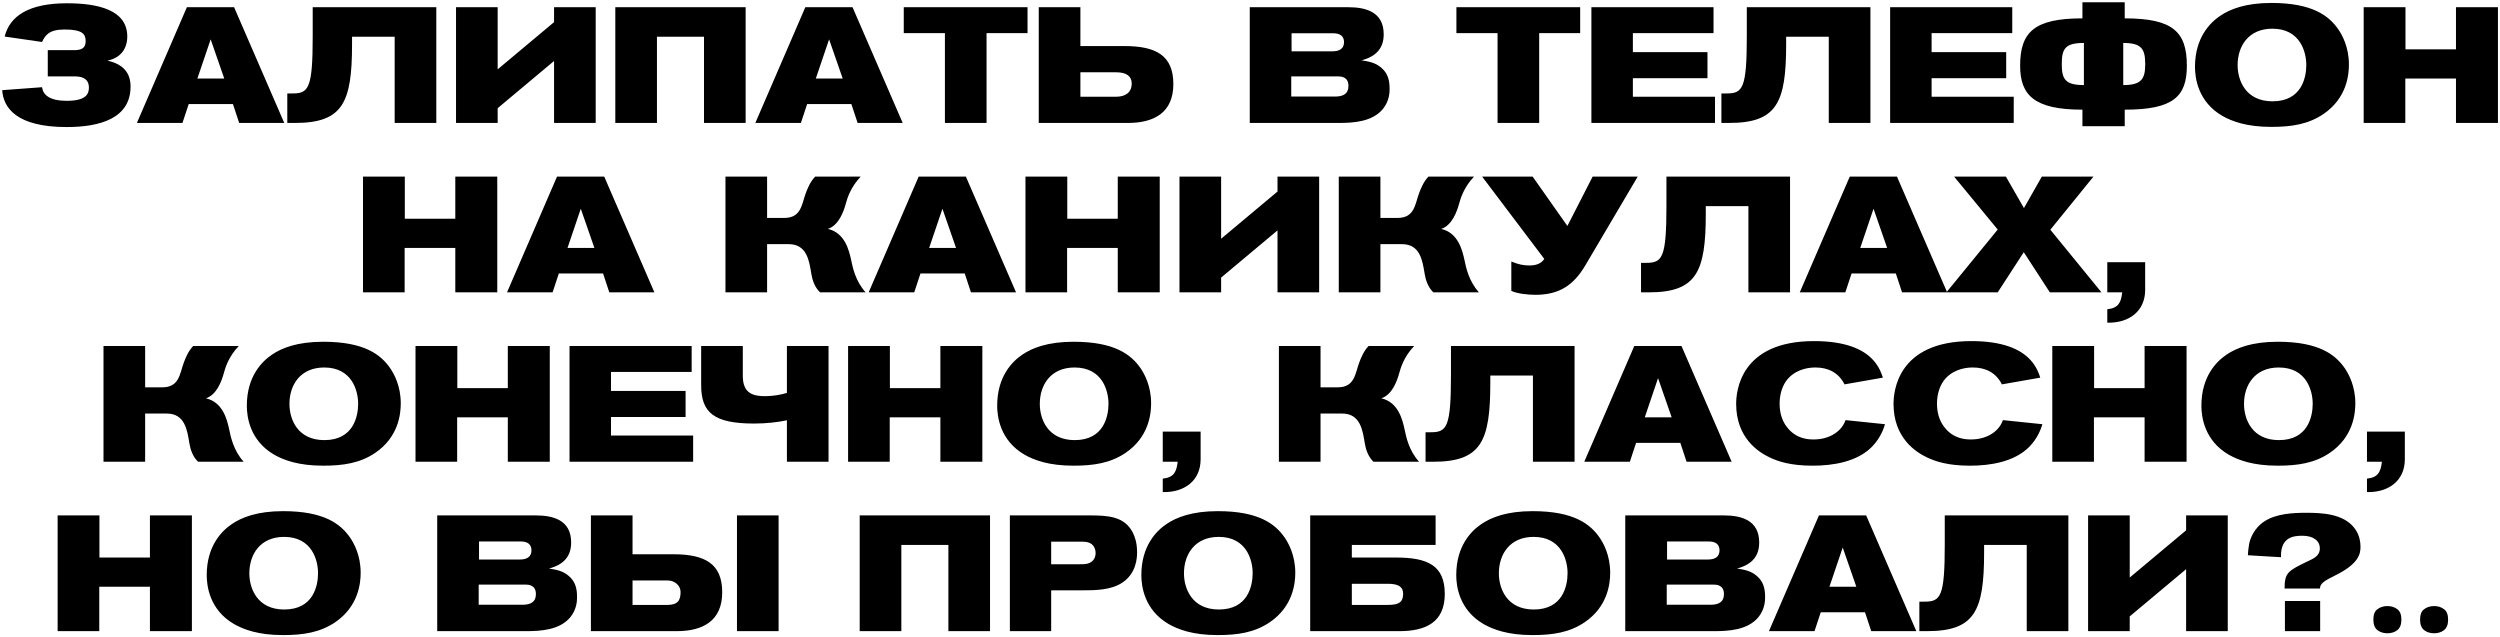 <?xml version="1.0" encoding="UTF-8"?> <svg xmlns="http://www.w3.org/2000/svg" width="915" height="233" viewBox="0 0 915 233" fill="none"><path d="M15.385 15.36L1.705 13.38C3.565 5.88 10.525 1.2 24.445 1.2C35.605 1.2 46.585 3.48 46.585 13.38C46.585 15.9 45.745 20.82 39.325 22.2C44.845 23.4 47.785 26.46 47.785 31.68C47.785 43.32 36.625 46.5 24.385 46.5C6.085 46.5 1.225 39.48 0.805 33L15.385 31.92C15.745 34.74 18.205 36.9 24.385 36.9C31.465 36.9 32.545 34.44 32.545 32.04C32.545 29.52 31.045 27.96 27.445 27.96H17.485V18.36H27.145C30.205 18.36 31.345 17.34 31.345 15.06C31.345 12.36 30.025 10.8 23.605 10.8C18.025 10.8 16.585 12.84 15.385 15.36ZM104.04 45H87.54L85.26 38.1H69.06L66.78 45H50.1L68.4 2.64H85.68L104.04 45ZM82.08 28.74L77.1 14.4L72.24 28.74H82.08ZM159.689 45H144.449V13.44H128.849V16.2C128.849 37.68 125.429 45 107.909 45H105.149V34.2H107.069C112.949 34.2 114.449 32.4 114.449 13.26V2.64H159.689V45ZM166.905 45V2.64H182.145V25.38L202.785 8.1V2.64H218.025V45H202.785V22.32L182.145 39.6V45H166.905ZM272.905 45H257.665V13.44H240.445V45H225.205V2.64H272.905V45ZM330.388 45H313.888L311.608 38.1H295.408L293.128 45H276.448L294.748 2.64H312.028L330.388 45ZM308.428 28.74L303.448 14.4L298.588 28.74H308.428ZM376.077 12.12H361.077V45H345.837V12.12H330.777V2.64H376.077V12.12ZM380.186 2.64H395.426V16.86H411.566C423.086 16.86 429.446 20.28 429.446 30.78C429.446 41.28 422.306 45 412.826 45H380.186V2.64ZM395.426 26.46V35.4H408.506C411.626 35.4 414.206 34.08 414.206 30.54C414.206 27.96 412.346 26.46 408.566 26.46H395.426ZM457.414 2.64H493.474C499.714 2.64 506.434 4.26 506.434 12.54C506.434 17.16 504.214 20.52 498.334 22.08C500.974 22.5 503.374 22.92 505.474 24.72C507.994 26.82 508.594 29.4 508.594 32.52C508.594 33.78 508.534 36.96 506.134 39.9C502.234 44.58 495.394 45 489.994 45H457.414V2.64ZM472.714 18.78H487.714C490.054 18.78 491.914 17.94 491.914 15.42C491.914 13.14 490.354 12.18 488.014 12.18H472.714V18.78ZM472.594 27.96V35.34H488.614C491.554 35.34 493.534 34.38 493.534 31.44C493.534 28.02 490.714 27.96 489.694 27.96H472.594ZM578.343 12.12H563.343V45H548.103V12.12H533.043V2.64H578.343V12.12ZM627.692 45H582.452V2.64H627.152V12.12H597.632V19.08H624.932V28.62H597.632V35.4H627.692V45ZM684.572 45H669.332V13.44H653.732V16.2C653.732 37.68 650.312 45 632.792 45H630.032V34.2H631.952C637.832 34.2 639.332 32.4 639.332 13.26V2.64H684.572V45ZM737.028 45H691.788V2.64H736.488V12.12H706.968V19.08H734.268V28.62H706.968V35.4H737.028V45ZM777.648 0.84V6.72C795.288 6.72 800.388 11.64 800.388 24.06C800.388 35.46 795.288 40.14 777.648 40.14V46.2H762.168V40.14C744.648 40.14 739.368 34.92 739.368 24.06C739.368 11.64 744.648 6.72 762.168 6.72V0.84H777.648ZM762.708 31.14V15.72C755.808 15.72 754.608 17.88 754.608 23.46C754.608 28.92 755.808 31.14 762.708 31.14ZM777.108 15.72V31.14C783.768 31.14 785.148 28.92 785.148 23.46C785.148 17.88 783.768 15.72 777.108 15.72ZM859.706 23.64C859.706 27.42 858.926 35.94 850.346 41.76C844.826 45.48 838.766 46.44 831.266 46.44C822.266 46.44 816.866 44.4 813.386 42.42C804.386 37.2 803.366 28.44 803.366 24.48C803.366 13.8 808.886 8.28 812.546 5.82C816.146 3.36 821.846 1.08 831.326 1.08C846.326 1.08 852.386 5.76 855.866 10.8C857.246 12.84 859.706 17.22 859.706 23.64ZM844.106 23.76C844.106 19.14 841.946 10.5 831.686 10.5C822.926 10.5 818.966 16.92 818.966 23.82C818.966 29.52 821.966 37.08 831.746 37.08C842.366 37.08 844.106 28.44 844.106 23.76ZM914.246 45H898.886V28.74H880.346V45H865.106V2.64H880.406V18.06H898.886V2.64H914.246V45ZM182 107H166.64V90.74H148.1V107H132.86V64.64H148.16V80.06H166.64V64.64H182V107ZM239.509 107H223.009L220.729 100.1H204.529L202.249 107H185.569L203.869 64.64H221.149L239.509 107ZM217.549 90.74L212.569 76.4L207.709 90.74H217.549ZM265.518 64.64H280.758V79.76H287.058C293.298 79.76 293.418 74.72 294.918 70.7C295.458 69.26 296.478 66.56 298.338 64.64H315.018C311.298 68.54 310.098 72.62 309.618 74.36C308.778 77.48 306.978 82.46 303.018 83.78C309.138 85.22 310.698 91.34 311.538 95.24C312.078 97.82 313.038 102.8 316.818 107H300.138C298.218 105.2 297.318 102.5 296.958 100.28C296.178 95.48 295.338 89.36 288.678 89.36H280.758V107H265.518V64.64ZM371.872 107H355.372L353.092 100.1H336.892L334.612 107H317.932L336.232 64.64H353.512L371.872 107ZM349.912 90.74L344.932 76.4L340.072 90.74H349.912ZM424.461 107H409.101V90.74H390.561V107H375.321V64.64H390.621V80.06H409.101V64.64H424.461V107ZM431.69 107V64.64H446.93V87.38L467.57 70.1V64.64H482.81V107H467.57V84.32L446.93 101.6V107H431.69ZM489.991 64.64H505.231V79.76H511.531C517.771 79.76 517.891 74.72 519.391 70.7C519.931 69.26 520.951 66.56 522.811 64.64H539.491C535.771 68.54 534.571 72.62 534.091 74.36C533.251 77.48 531.451 82.46 527.491 83.78C533.611 85.22 535.171 91.34 536.011 95.24C536.551 97.82 537.511 102.8 541.291 107H524.611C522.691 105.2 521.791 102.5 521.431 100.28C520.651 95.48 519.811 89.36 513.151 89.36H505.231V107H489.991V64.64ZM560.945 64.64L573.665 82.7L582.905 64.64H599.405L580.205 97.16C575.945 104.36 570.725 107.9 561.965 107.9C559.205 107.9 555.245 107.48 553.145 106.46V95.72C555.785 96.8 557.585 97.16 559.745 97.16C562.085 97.16 564.065 96.56 565.205 94.76L542.465 64.64H560.945ZM655.158 107H639.918V75.44H624.318V78.2C624.318 99.68 620.898 107 603.378 107H600.618V96.2H602.538C608.418 96.2 609.918 94.4 609.918 75.26V64.64H655.158V107ZM712.653 107H696.153L693.873 100.1H677.673L675.393 107H658.713L677.013 64.64H694.293L712.653 107ZM690.693 90.74L685.713 76.4L680.853 90.74H690.693ZM769.143 107H750.243L740.703 92.3L731.163 107H712.382L731.163 84.02L715.203 64.64H734.163L740.763 76.16L747.303 64.64H766.203L750.423 84.08L769.143 107ZM771.271 95.96H785.131V106.1C785.131 113.9 779.251 118.1 771.871 118.1H771.271V113.18C775.291 112.76 776.311 110.78 776.731 107H771.271V95.96ZM37.881 126.64H53.121V141.76H59.421C65.661 141.76 65.781 136.72 67.281 132.7C67.821 131.26 68.841 128.56 70.701 126.64H87.381C83.661 130.54 82.461 134.62 81.981 136.36C81.141 139.48 79.341 144.46 75.381 145.78C81.501 147.22 83.061 153.34 83.901 157.24C84.441 159.82 85.401 164.8 89.181 169H72.501C70.581 167.2 69.681 164.5 69.321 162.28C68.541 157.48 67.701 151.36 61.041 151.36H53.121V169H37.881V126.64ZM146.679 147.64C146.679 151.42 145.899 159.94 137.319 165.76C131.799 169.48 125.739 170.44 118.239 170.44C109.239 170.44 103.839 168.4 100.359 166.42C91.359 161.2 90.339 152.44 90.339 148.48C90.339 137.8 95.859 132.28 99.519 129.82C103.119 127.36 108.819 125.08 118.299 125.08C133.299 125.08 139.359 129.76 142.839 134.8C144.219 136.84 146.679 141.22 146.679 147.64ZM131.079 147.76C131.079 143.14 128.919 134.5 118.659 134.5C109.899 134.5 105.939 140.92 105.939 147.82C105.939 153.52 108.939 161.08 118.719 161.08C129.339 161.08 131.079 152.44 131.079 147.76ZM201.219 169H185.859V152.74H167.319V169H152.079V126.64H167.379V142.06H185.859V126.64H201.219V169ZM253.688 169H208.448V126.64H253.148V136.12H223.628V143.08H250.928V152.62H223.628V159.4H253.688V169ZM303.248 126.64V169H288.008V153.82C285.008 154.48 280.628 155.02 276.008 155.02C261.188 155.02 256.628 150.94 256.628 140.98V126.64H271.868V137.62C271.868 144.04 275.708 145 280.088 145C282.548 145 285.848 144.52 288.008 143.8V126.64H303.248ZM359.539 169H344.179V152.74H325.639V169H310.399V126.64H325.699V142.06H344.179V126.64H359.539V169ZM421.308 147.64C421.308 151.42 420.528 159.94 411.948 165.76C406.428 169.48 400.368 170.44 392.868 170.44C383.868 170.44 378.468 168.4 374.988 166.42C365.988 161.2 364.968 152.44 364.968 148.48C364.968 137.8 370.488 132.28 374.148 129.82C377.748 127.36 383.448 125.08 392.928 125.08C407.928 125.08 413.988 129.76 417.468 134.8C418.848 136.84 421.308 141.22 421.308 147.64ZM405.708 147.76C405.708 143.14 403.548 134.5 393.288 134.5C384.528 134.5 380.568 140.92 380.568 147.82C380.568 153.52 383.568 161.08 393.348 161.08C403.968 161.08 405.708 152.44 405.708 147.76ZM425.568 157.96H439.428V168.1C439.428 175.9 433.548 180.1 426.168 180.1H425.568V175.18C429.588 174.76 430.608 172.78 431.028 169H425.568V157.96ZM468.077 126.64H483.317V141.76H489.617C495.857 141.76 495.977 136.72 497.477 132.7C498.017 131.26 499.037 128.56 500.897 126.64H517.577C513.857 130.54 512.657 134.62 512.177 136.36C511.337 139.48 509.537 144.46 505.577 145.78C511.697 147.22 513.257 153.34 514.097 157.24C514.637 159.82 515.597 164.8 519.377 169H502.697C500.777 167.2 499.877 164.5 499.517 162.28C498.737 157.48 497.897 151.36 491.237 151.36H483.317V169H468.077V126.64ZM576.291 169H561.051V137.44H545.451V140.2C545.451 161.68 542.031 169 524.511 169H521.751V158.2H523.671C529.551 158.2 531.051 156.4 531.051 137.26V126.64H576.291V169ZM633.786 169H617.286L615.006 162.1H598.806L596.526 169H579.846L598.146 126.64H615.426L633.786 169ZM611.826 152.74L606.846 138.4L601.986 152.74H611.826ZM689.135 138.22L675.095 140.68C672.875 136.24 668.915 134.5 664.475 134.5C662.915 134.5 658.115 134.68 654.635 138.34C652.295 140.8 651.335 144.4 651.335 147.76C651.335 152.26 652.955 154.96 654.095 156.4C657.455 160.72 661.895 160.84 663.815 160.84C670.055 160.84 674.255 157.48 675.455 153.76L689.915 155.26C689.435 156.82 688.295 160.3 685.115 163.54C679.655 169.06 670.835 170.44 663.455 170.44C655.475 170.44 650.915 168.94 647.735 167.44C643.535 165.46 635.435 160.24 635.435 147.82C635.435 143.38 636.815 124.84 663.935 124.84C675.455 124.84 681.995 127.84 685.535 131.74C687.875 134.26 688.775 137.08 689.135 138.22ZM746.733 138.22L732.693 140.68C730.473 136.24 726.513 134.5 722.073 134.5C720.513 134.5 715.713 134.68 712.233 138.34C709.893 140.8 708.933 144.4 708.933 147.76C708.933 152.26 710.553 154.96 711.693 156.4C715.053 160.72 719.493 160.84 721.413 160.84C727.653 160.84 731.853 157.48 733.053 153.76L747.513 155.26C747.033 156.82 745.893 160.3 742.713 163.54C737.253 169.06 728.433 170.44 721.053 170.44C713.073 170.44 708.513 168.94 705.333 167.44C701.133 165.46 693.033 160.24 693.033 147.82C693.033 143.38 694.413 124.84 721.533 124.84C733.053 124.84 739.593 127.84 743.133 131.74C745.473 134.26 746.373 137.08 746.733 138.22ZM800.282 169H784.922V152.74H766.382V169H751.142V126.64H766.442V142.06H784.922V126.64H800.282V169ZM862.05 147.64C862.05 151.42 861.27 159.94 852.69 165.76C847.17 169.48 841.11 170.44 833.61 170.44C824.61 170.44 819.21 168.4 815.73 166.42C806.73 161.2 805.71 152.44 805.71 148.48C805.71 137.8 811.23 132.28 814.89 129.82C818.49 127.36 824.19 125.08 833.67 125.08C848.67 125.08 854.73 129.76 858.21 134.8C859.59 136.84 862.05 141.22 862.05 147.64ZM846.45 147.76C846.45 143.14 844.29 134.5 834.03 134.5C825.27 134.5 821.31 140.92 821.31 147.82C821.31 153.52 824.31 161.08 834.09 161.08C844.71 161.08 846.45 152.44 846.45 147.76ZM866.31 157.96H880.17V168.1C880.17 175.9 874.29 180.1 866.91 180.1H866.31V175.18C870.33 174.76 871.35 172.78 871.77 169H866.31V157.96ZM70.233 231H54.873V214.74H36.333V231H21.093V188.64H36.393V204.06H54.873V188.64H70.233V231ZM132.001 209.64C132.001 213.42 131.221 221.94 122.641 227.76C117.121 231.48 111.061 232.44 103.561 232.44C94.561 232.44 89.161 230.4 85.681 228.42C76.681 223.2 75.661 214.44 75.661 210.48C75.661 199.8 81.181 194.28 84.841 191.82C88.441 189.36 94.141 187.08 103.621 187.08C118.621 187.08 124.681 191.76 128.161 196.8C129.541 198.84 132.001 203.22 132.001 209.64ZM116.401 209.76C116.401 205.14 114.241 196.5 103.981 196.5C95.221 196.5 91.261 202.92 91.261 209.82C91.261 215.52 94.261 223.08 104.041 223.08C114.661 223.08 116.401 214.44 116.401 209.76ZM160.021 188.64H196.081C202.321 188.64 209.041 190.26 209.041 198.54C209.041 203.16 206.821 206.52 200.941 208.08C203.581 208.5 205.981 208.92 208.081 210.72C210.601 212.82 211.201 215.4 211.201 218.52C211.201 219.78 211.141 222.96 208.741 225.9C204.841 230.58 198.001 231 192.601 231H160.021V188.64ZM175.321 204.78H190.321C192.661 204.78 194.521 203.94 194.521 201.42C194.521 199.14 192.961 198.18 190.621 198.18H175.321V204.78ZM175.201 213.96V221.34H191.221C194.161 221.34 196.141 220.38 196.141 217.44C196.141 214.02 193.321 213.96 192.301 213.96H175.201ZM284.97 231H269.73V188.64H284.97V231ZM216.27 188.64H231.51V202.86H246.45C257.97 202.86 264.33 206.28 264.33 216.78C264.33 227.28 257.19 231 247.71 231H216.27V188.64ZM231.51 212.46V221.4H244.29C248.13 221.4 249.09 219.66 249.09 216.66C249.09 214.32 246.93 212.46 244.47 212.46H231.51ZM362.349 231H347.109V199.44H329.889V231H314.649V188.64H362.349V231ZM369.611 188.64H398.651C405.371 188.64 411.611 188.88 414.671 195.06C415.331 196.44 416.171 198.6 416.171 202.14C416.171 204.18 415.931 209.82 410.771 213.24C406.691 216 400.811 216.06 396.191 216.06H384.731V231H369.611V188.64ZM384.731 198.24V206.52H394.631C396.371 206.52 397.211 206.52 398.051 206.28C399.911 205.8 400.991 204.36 400.991 202.38C400.991 201.3 400.631 200.58 400.451 200.22C399.431 198.42 397.571 198.24 395.771 198.24H384.731ZM474.072 209.64C474.072 213.42 473.292 221.94 464.712 227.76C459.192 231.48 453.132 232.44 445.632 232.44C436.632 232.44 431.232 230.4 427.752 228.42C418.752 223.2 417.732 214.44 417.732 210.48C417.732 199.8 423.252 194.28 426.912 191.82C430.512 189.36 436.212 187.08 445.692 187.08C460.692 187.08 466.752 191.76 470.232 196.8C471.612 198.84 474.072 203.22 474.072 209.64ZM458.472 209.76C458.472 205.14 456.312 196.5 446.052 196.5C437.292 196.5 433.332 202.92 433.332 209.82C433.332 215.52 436.332 223.08 446.112 223.08C456.732 223.08 458.472 214.44 458.472 209.76ZM479.532 188.64H525.432V199.44H494.772V204.06H510.912C522.432 204.06 528.792 206.88 528.792 217.38C528.792 227.88 521.652 231 512.172 231H479.532V188.64ZM494.772 213.66V221.4H507.852C511.932 221.4 513.492 220.5 513.552 217.38C513.552 214.86 511.992 213.66 507.912 213.66H494.772ZM589.326 209.64C589.326 213.42 588.546 221.94 579.966 227.76C574.446 231.48 568.386 232.44 560.886 232.44C551.886 232.44 546.486 230.4 543.006 228.42C534.006 223.2 532.986 214.44 532.986 210.48C532.986 199.8 538.506 194.28 542.166 191.82C545.766 189.36 551.466 187.08 560.946 187.08C575.946 187.08 582.006 191.76 585.486 196.8C586.866 198.84 589.326 203.22 589.326 209.64ZM573.726 209.76C573.726 205.14 571.566 196.5 561.306 196.5C552.546 196.5 548.586 202.92 548.586 209.82C548.586 215.52 551.586 223.08 561.366 223.08C571.986 223.08 573.726 214.44 573.726 209.76ZM594.846 188.64H630.906C637.146 188.64 643.866 190.26 643.866 198.54C643.866 203.16 641.646 206.52 635.766 208.08C638.406 208.5 640.806 208.92 642.906 210.72C645.426 212.82 646.026 215.4 646.026 218.52C646.026 219.78 645.966 222.96 643.566 225.9C639.666 230.58 632.826 231 627.426 231H594.846V188.64ZM610.146 204.78H625.146C627.486 204.78 629.346 203.94 629.346 201.42C629.346 199.14 627.786 198.18 625.446 198.18H610.146V204.78ZM610.026 213.96V221.34H626.046C628.986 221.34 630.966 220.38 630.966 217.44C630.966 214.02 628.146 213.96 627.126 213.96H610.026ZM701.374 231H684.874L682.594 224.1H666.394L664.114 231H647.434L665.734 188.64H683.014L701.374 231ZM679.414 214.74L674.434 200.4L669.574 214.74H679.414ZM757.023 231H741.783V199.44H726.183V202.2C726.183 223.68 722.763 231 705.243 231H702.483V220.2H704.403C710.283 220.2 711.783 218.4 711.783 199.26V188.64H757.023V231ZM764.239 231V188.64H779.479V211.38L800.119 194.1V188.64H815.359V231H800.119V208.32L779.479 225.6V231H764.239ZM849.119 215.4H836.159C836.159 209.52 837.419 208.92 844.859 205.32C846.419 204.54 849.059 203.64 849.059 200.7C849.059 198 846.779 196.08 842.639 196.08C839.219 196.08 834.839 196.74 834.839 203.4V203.94L822.719 203.22C822.779 201.96 822.959 200.28 823.199 199.02C823.499 197.46 824.819 193.32 828.899 190.74C833.219 187.98 839.219 187.68 844.139 187.68C849.899 187.68 857.639 188.04 861.659 193.2C862.499 194.22 863.939 196.56 863.939 200.1C863.939 202.62 863.459 206.34 854.459 210.72C850.439 212.7 849.119 213.66 849.119 215.4ZM849.179 231H836.279V219.96H849.179V231ZM885.749 226.8C885.749 224.96 886.249 223.68 887.249 222.96C888.249 222.2 889.469 221.82 890.909 221.82C892.309 221.82 893.509 222.2 894.509 222.96C895.509 223.68 896.009 224.96 896.009 226.8C896.009 228.56 895.509 229.84 894.509 230.64C893.509 231.4 892.309 231.78 890.909 231.78C889.469 231.78 888.249 231.4 887.249 230.64C886.249 229.84 885.749 228.56 885.749 226.8ZM868.649 226.8C868.649 224.96 869.149 223.68 870.149 222.96C871.149 222.2 872.369 221.82 873.809 221.82C875.209 221.82 876.409 222.2 877.409 222.96C878.409 223.68 878.909 224.96 878.909 226.8C878.909 228.56 878.409 229.84 877.409 230.64C876.409 231.4 875.209 231.78 873.809 231.78C872.369 231.78 871.149 231.4 870.149 230.64C869.149 229.84 868.649 228.56 868.649 226.8Z" fill="black"></path></svg> 